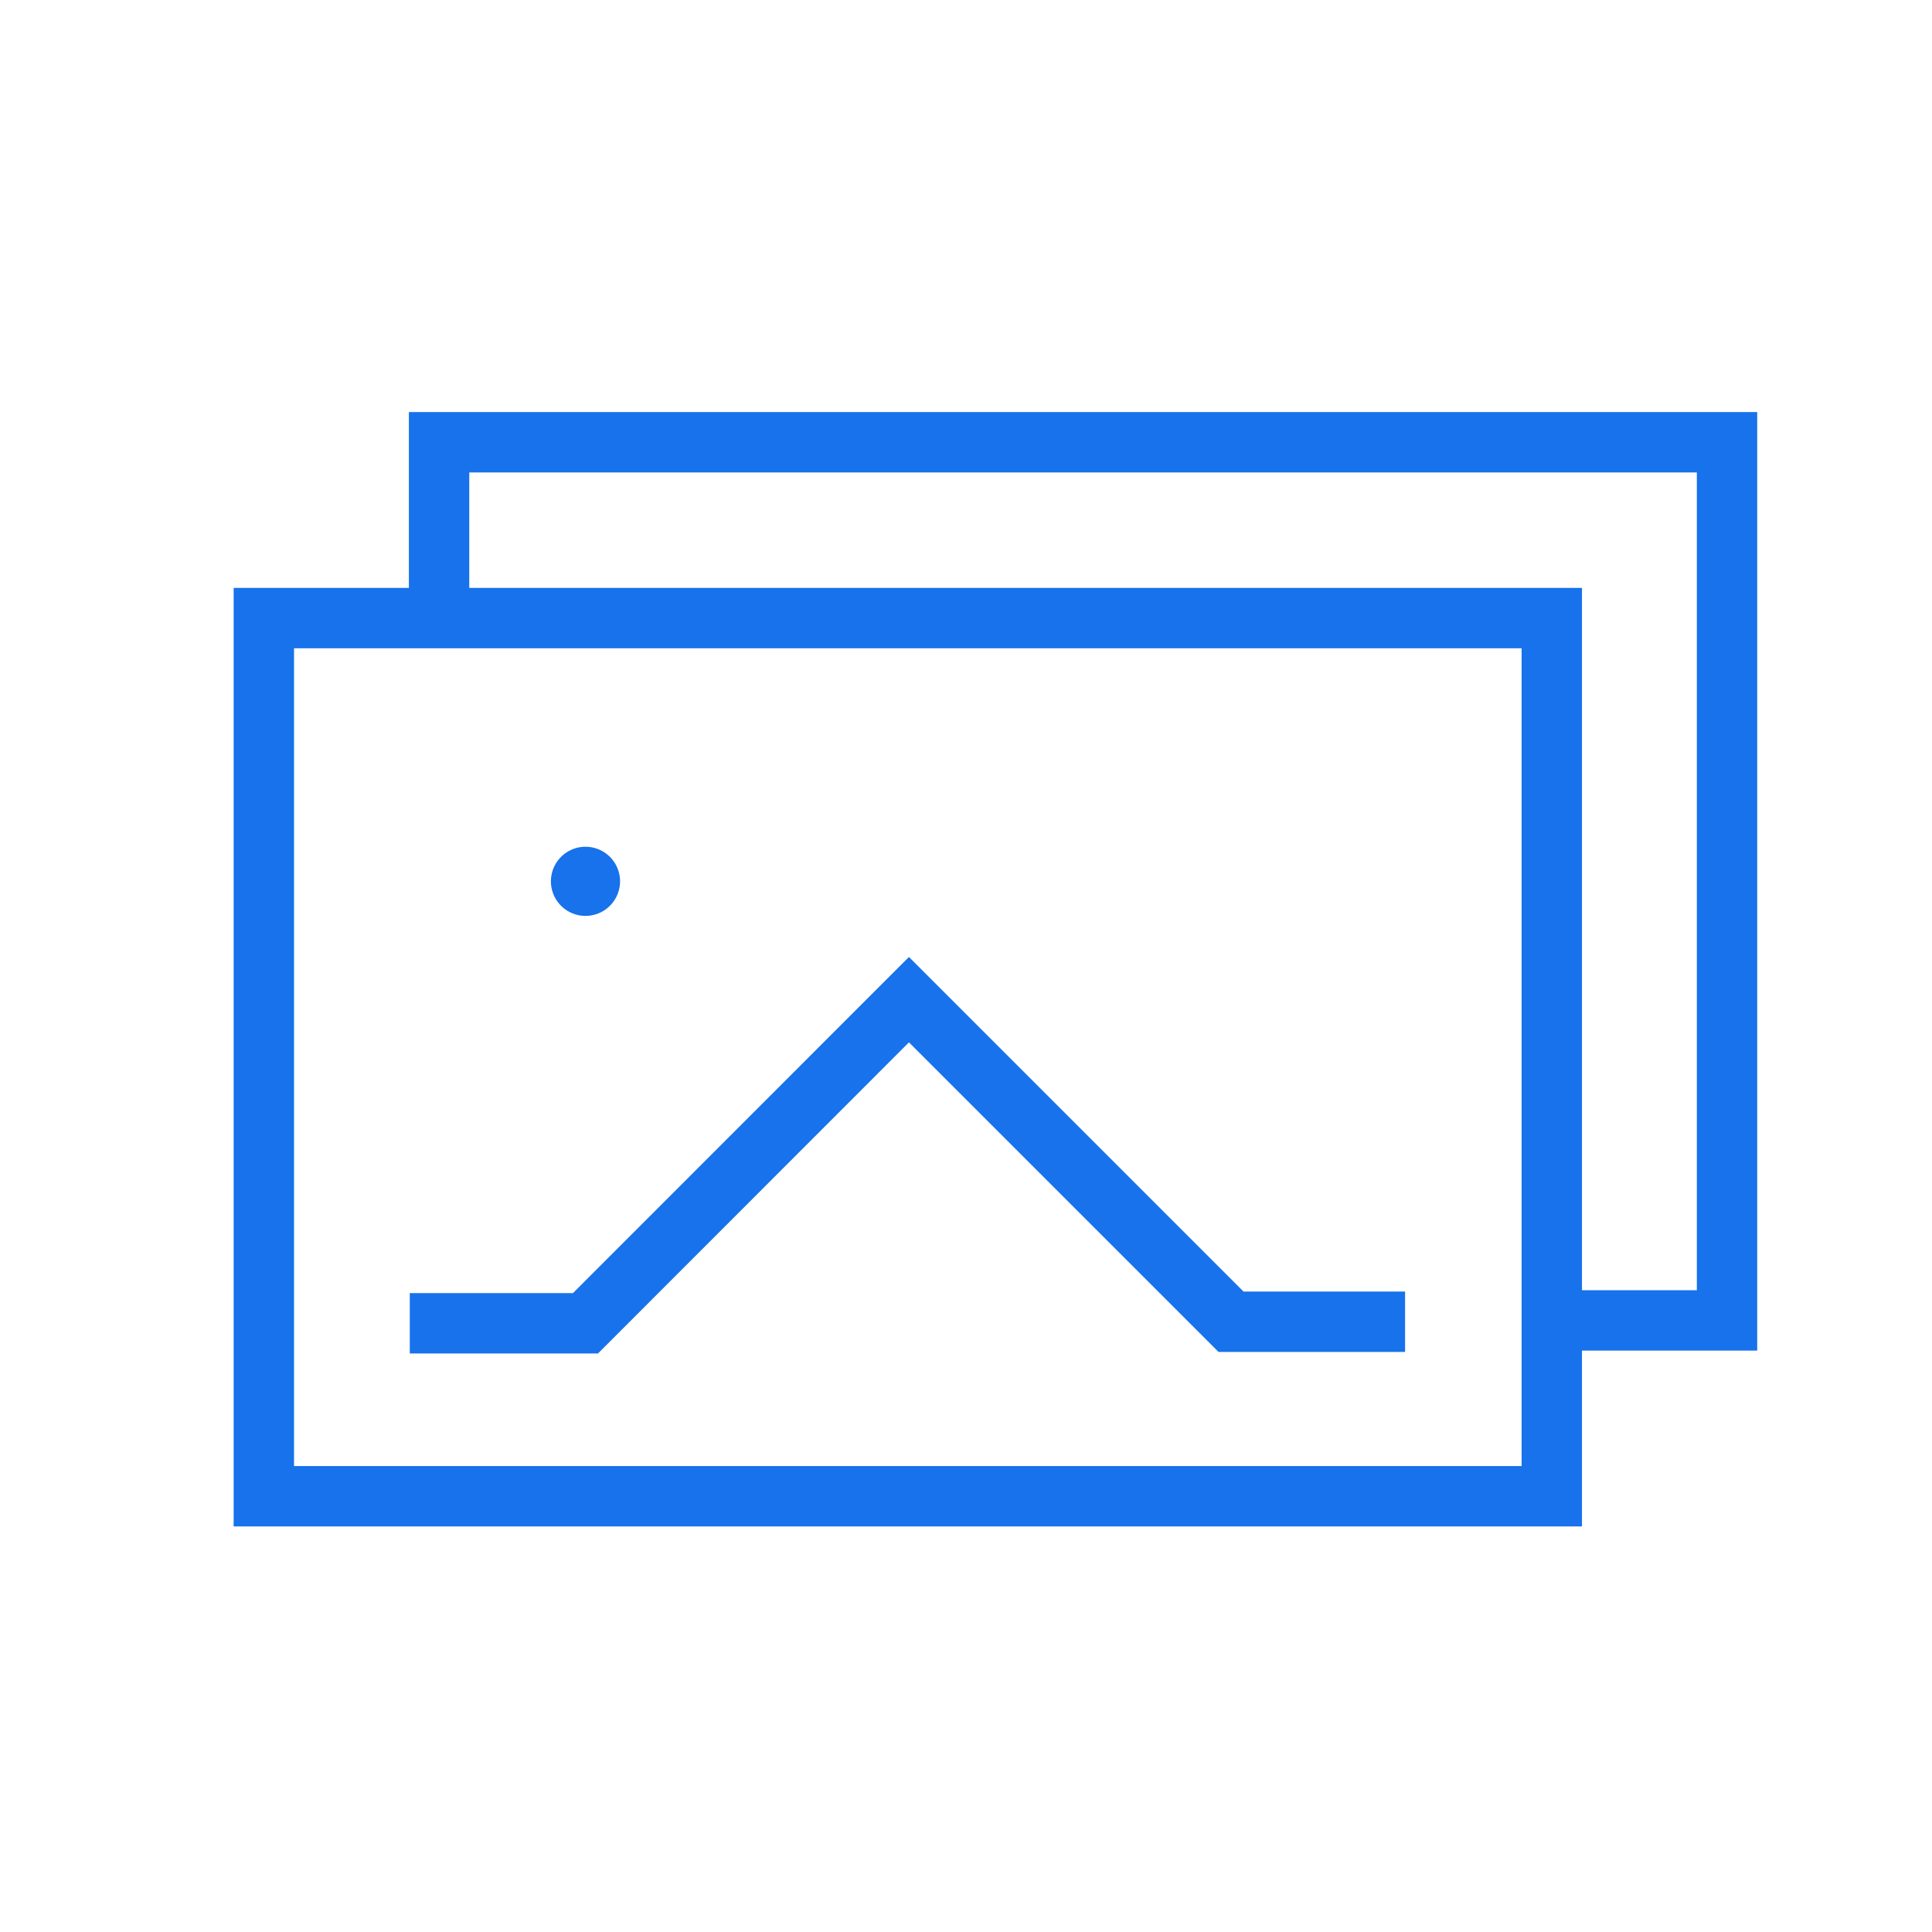 <svg xmlns="http://www.w3.org/2000/svg" width="128" height="128" fill="none"><path stroke="#1772EB" stroke-miterlimit="10" stroke-width="4" d="M61.47 99.13h41.34V40.95H17.48v58.18h43.99Z"/><path stroke="#1772EB" stroke-miterlimit="10" stroke-width="4" d="M29.09 40.95V29.3h85.33v58.18h-10.9m-76.37.19h11.64l21.43-21.44 21.34 21.34h11.53"/><path fill="#1772EB" d="M38.79 60.68a2.29 2.29 0 1 0 0-4.58 2.29 2.29 0 0 0 0 4.58Z"/></svg>